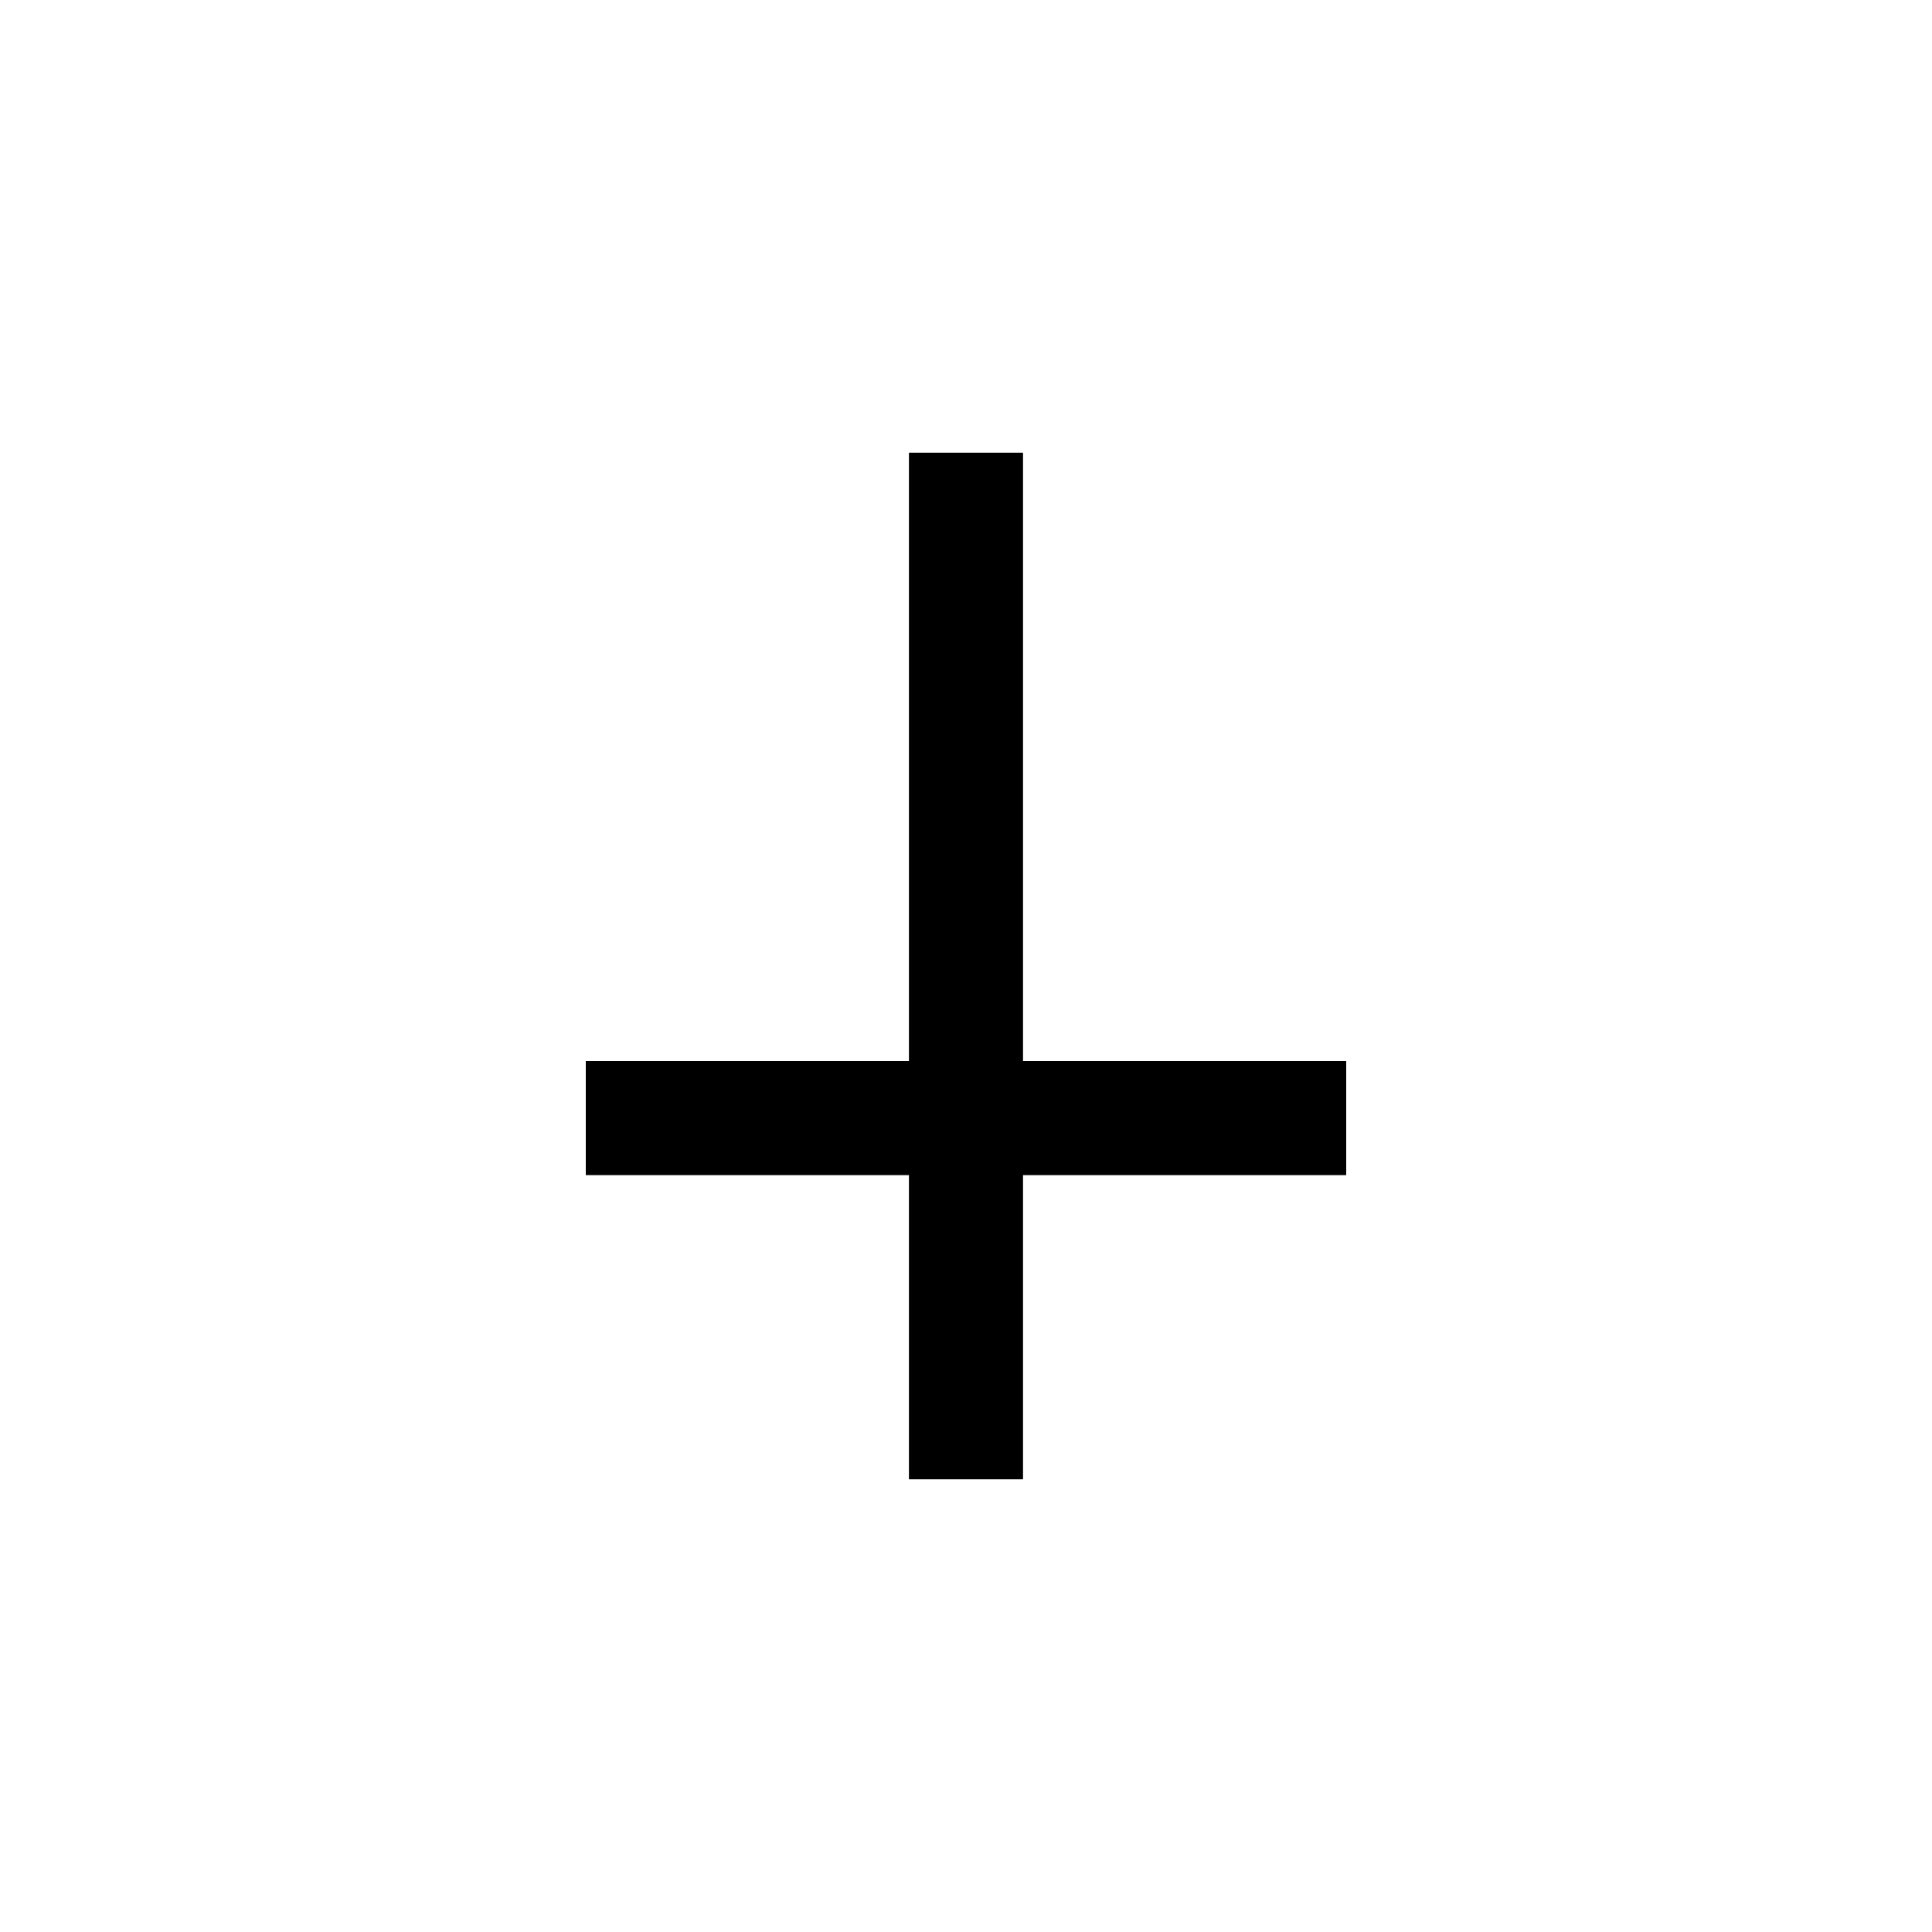 <?xml version="1.0" encoding="UTF-8"?>
<!-- Uploaded to: SVG Repo, www.svgrepo.com, Generator: SVG Repo Mixer Tools -->
<svg fill="#000000" width="800px" height="800px" version="1.1" viewBox="144 144 512 512" xmlns="http://www.w3.org/2000/svg">
 <path d="m500.76 425.19h-85.648v-161.22h-30.23v161.22h-85.645v30.23h85.645v80.609h30.23v-80.609h85.648z"/>
</svg>